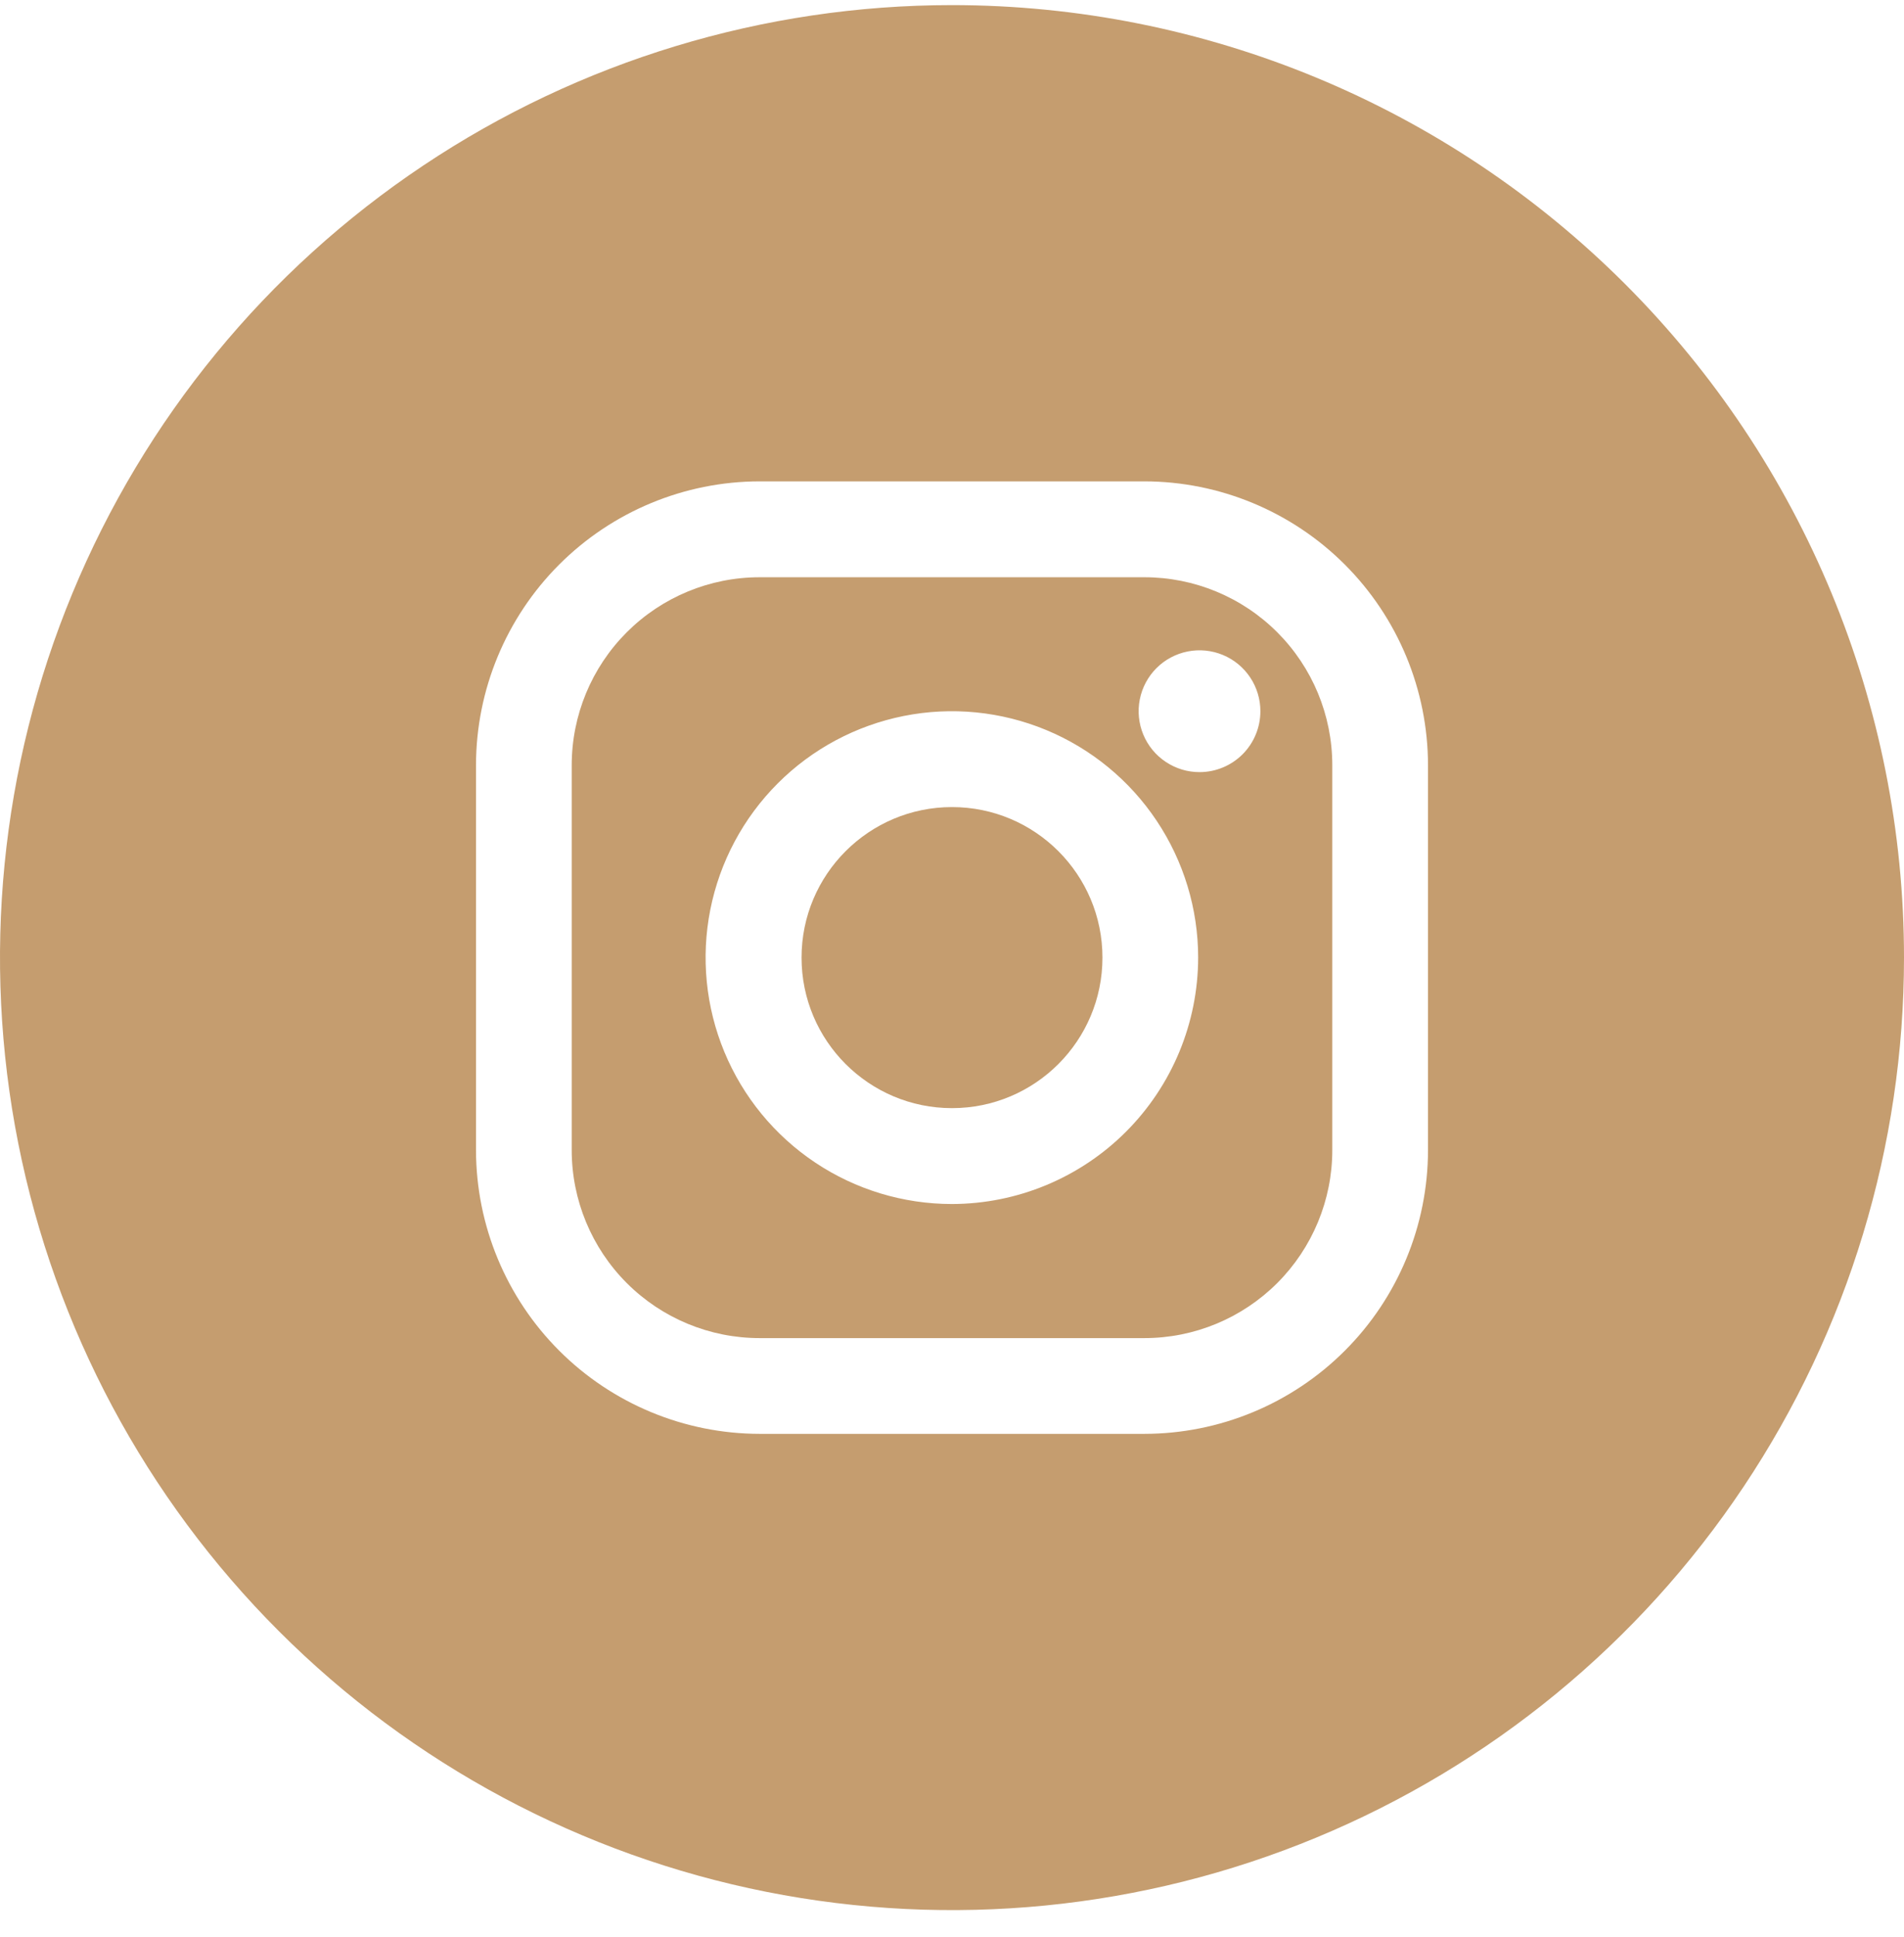 <?xml version="1.0" encoding="UTF-8"?> <svg xmlns="http://www.w3.org/2000/svg" width="60" height="61" viewBox="0 0 60 61" fill="none"> <g clip-path="url(#clip0_43_58)"> <path d="M30 34.902C32.618 34.902 34.741 32.779 34.741 30.161C34.741 27.543 32.618 25.42 30 25.42C27.382 25.42 25.259 27.543 25.259 30.161C25.259 32.779 27.382 34.902 30 34.902Z" fill="#C59D6F"></path> <path d="M36.063 18.181H23.937C22.366 18.181 20.86 18.805 19.75 19.915C18.64 21.025 18.016 22.531 18.016 24.102V36.224C18.016 37.794 18.64 39.3 19.75 40.411C20.86 41.521 22.366 42.145 23.937 42.145H36.063C37.633 42.145 39.139 41.521 40.25 40.411C41.36 39.3 41.984 37.794 41.984 36.224V24.098C41.983 22.528 41.359 21.023 40.248 19.913C39.138 18.804 37.633 18.181 36.063 18.181ZM30 37.922C28.465 37.922 26.964 37.468 25.687 36.615C24.411 35.763 23.415 34.551 22.827 33.133C22.239 31.715 22.085 30.155 22.384 28.649C22.683 27.144 23.422 25.761 24.507 24.675C25.592 23.589 26.975 22.85 28.481 22.55C29.986 22.25 31.547 22.404 32.965 22.991C34.383 23.578 35.596 24.573 36.448 25.849C37.301 27.125 37.757 28.626 37.757 30.161C37.754 32.218 36.937 34.19 35.483 35.645C34.029 37.1 32.057 37.918 30 37.922ZM37.804 24.319C37.424 24.32 37.053 24.208 36.737 23.997C36.42 23.787 36.174 23.487 36.028 23.136C35.883 22.786 35.844 22.4 35.918 22.027C35.992 21.655 36.175 21.312 36.443 21.044C36.712 20.775 37.054 20.593 37.427 20.519C37.799 20.445 38.185 20.483 38.536 20.629C38.887 20.774 39.186 21.021 39.397 21.337C39.607 21.653 39.719 22.025 39.718 22.404C39.717 22.912 39.515 23.398 39.157 23.757C38.798 24.116 38.311 24.318 37.804 24.319Z" fill="#C59D6F"></path> <path d="M30 0.161C24.067 0.161 18.266 1.921 13.333 5.217C8.399 8.513 4.554 13.199 2.284 18.681C0.013 24.162 -0.581 30.194 0.576 36.014C1.734 41.833 4.591 47.179 8.787 51.374C12.982 55.57 18.328 58.427 24.147 59.585C29.967 60.742 35.999 60.148 41.48 57.877C46.962 55.607 51.648 51.762 54.944 46.828C58.24 41.895 60 36.095 60 30.161C60 22.205 56.839 14.574 51.213 8.948C45.587 3.322 37.956 0.161 30 0.161V0.161ZM45 36.224C44.998 38.594 44.056 40.866 42.38 42.541C40.705 44.217 38.433 45.159 36.063 45.161H23.937C21.568 45.158 19.296 44.215 17.621 42.54C15.946 40.865 15.003 38.593 15 36.224V24.098C15.003 21.729 15.946 19.457 17.621 17.782C19.296 16.107 21.568 15.164 23.937 15.161H36.063C38.432 15.164 40.704 16.107 42.379 17.782C44.054 19.457 44.997 21.729 45 24.098V36.224Z" fill="#C59D6F"></path> </g> <defs> <clipPath id="clip0_43_58"> <rect width="60" height="60" fill="white" transform="translate(0 0.161)"></rect> </clipPath> </defs> </svg> 